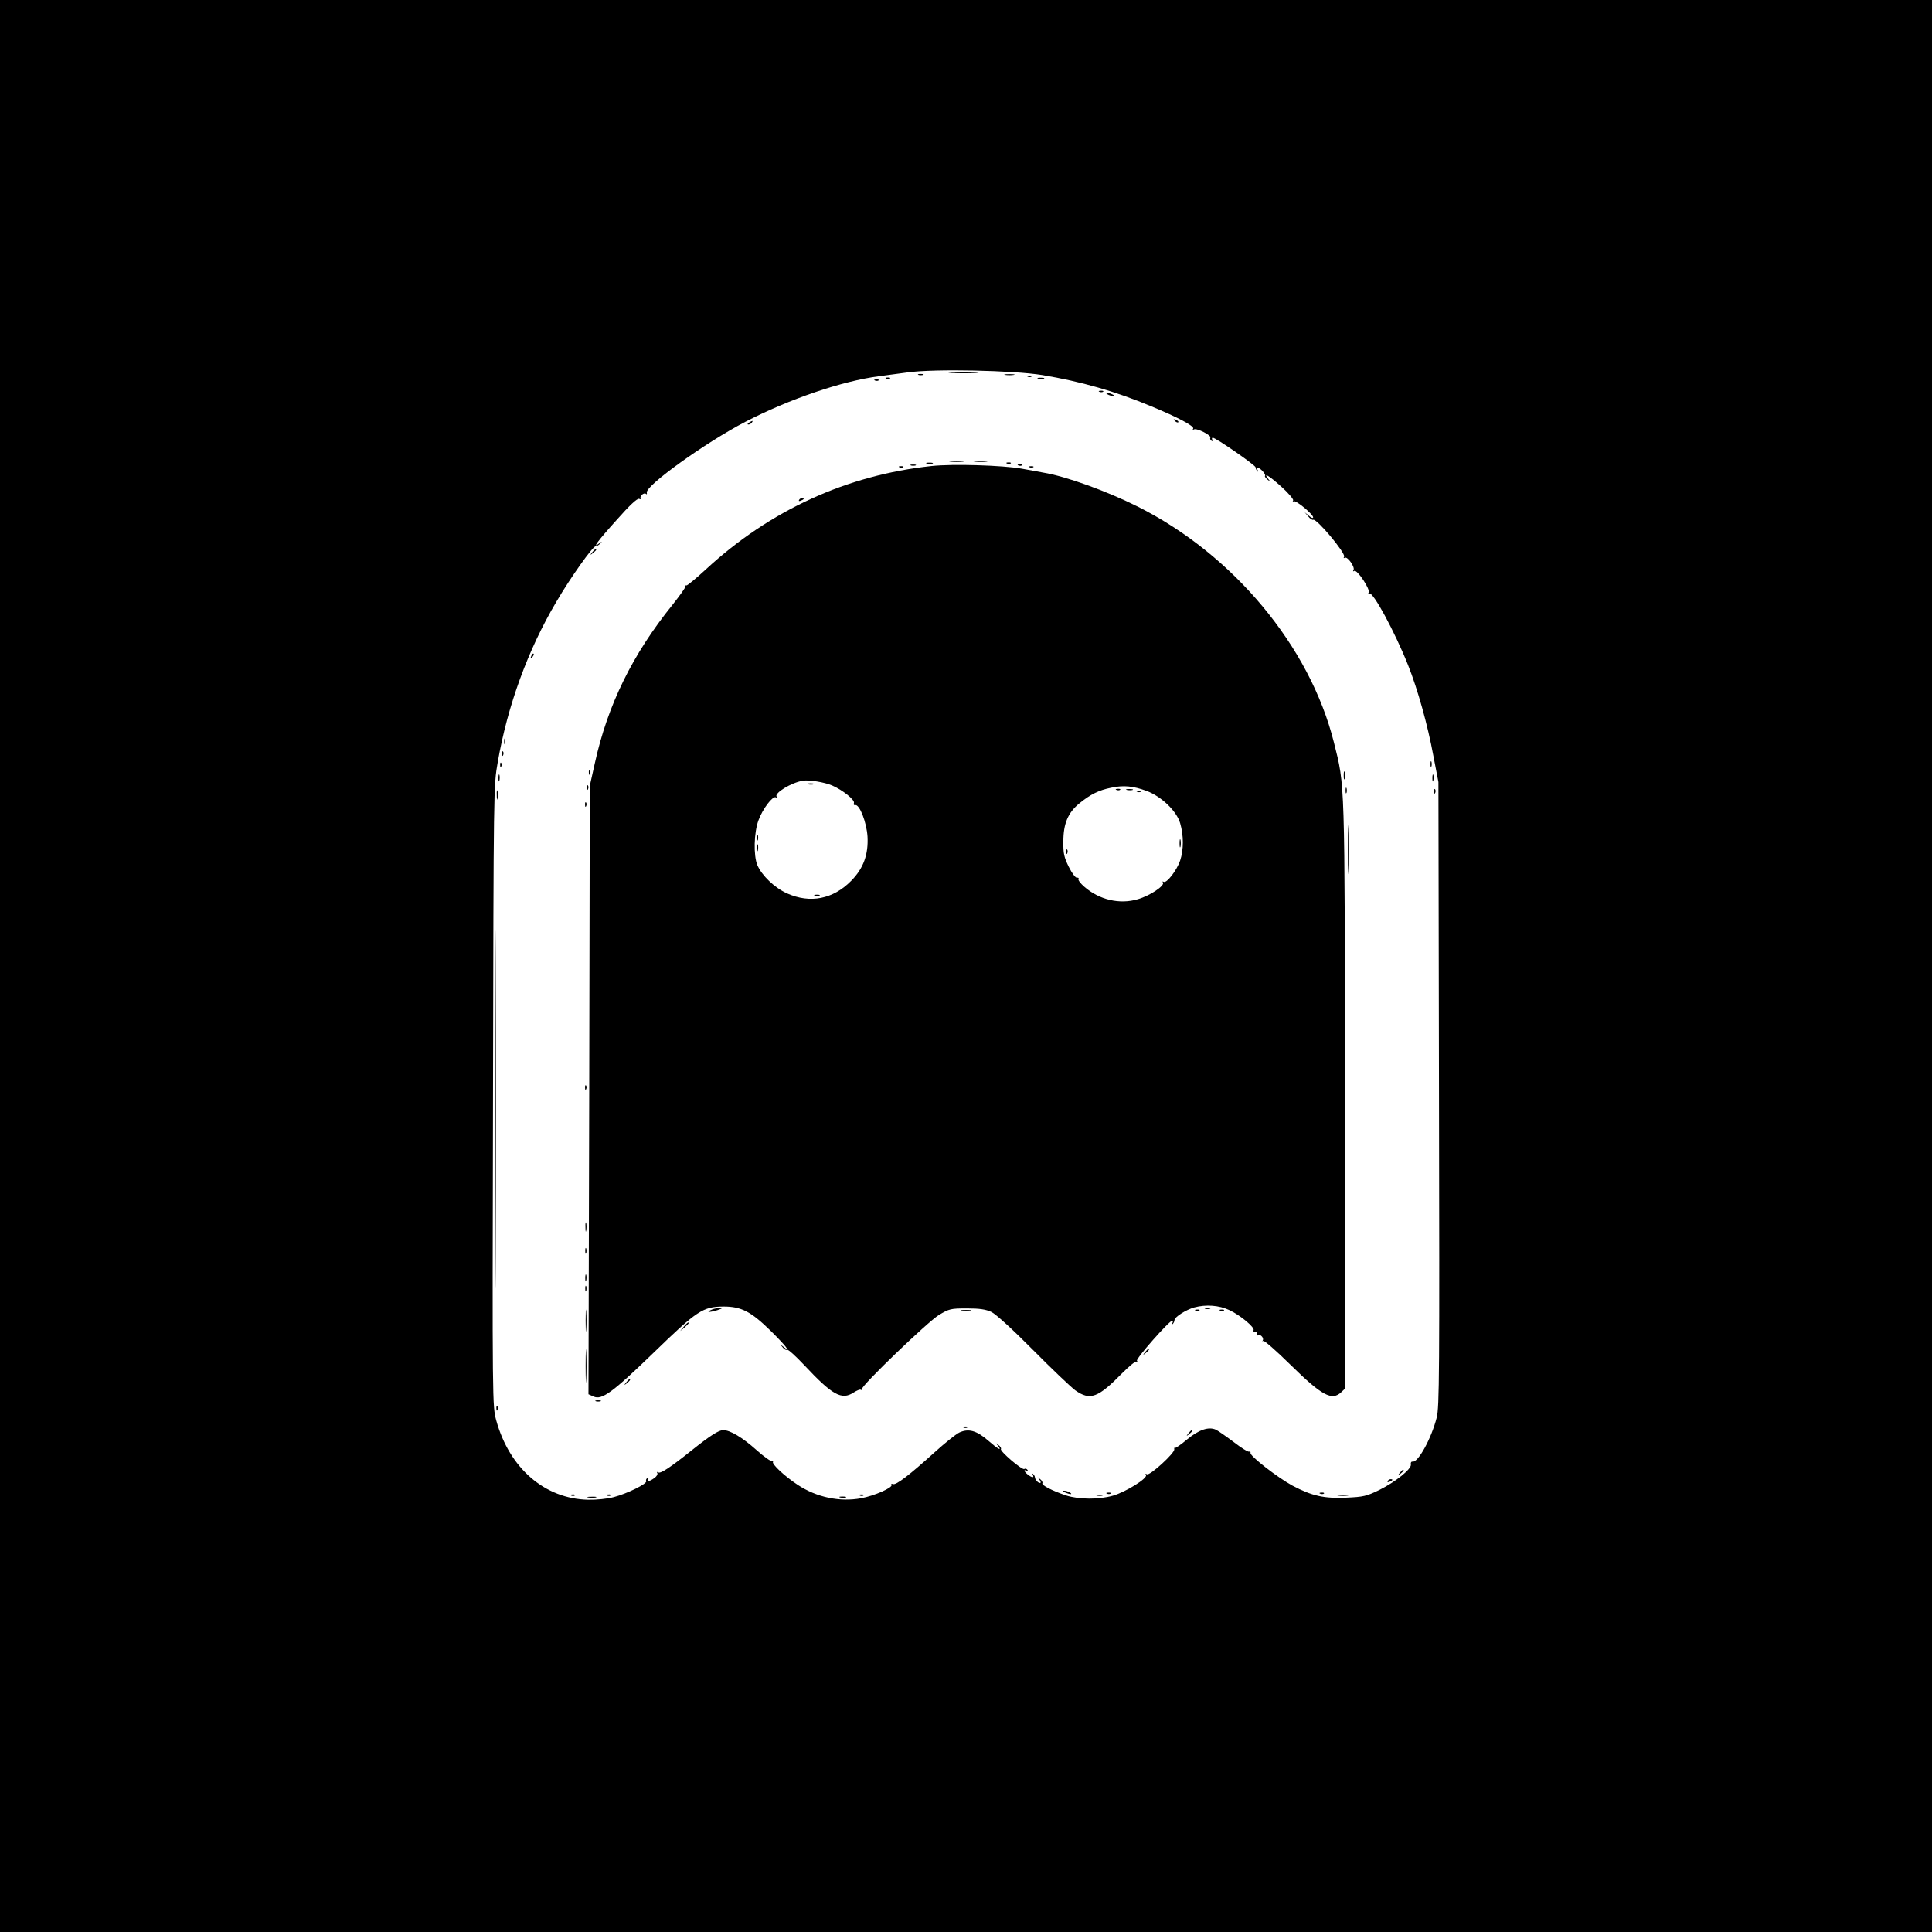 <?xml version="1.0" standalone="no"?>
<!DOCTYPE svg PUBLIC "-//W3C//DTD SVG 20010904//EN"
 "http://www.w3.org/TR/2001/REC-SVG-20010904/DTD/svg10.dtd">
<svg version="1.0" xmlns="http://www.w3.org/2000/svg"
 width="1024pt" height="1024pt" viewBox="0 0 1024 1024"
 preserveAspectRatio="xMidYMid meet">

<g transform="translate(0,1024) scale(0.1,-0.1)"
fill="#000000" stroke="none">
<path d="M0 5120 l0 -5120 5120 0 5120 0 0 5120 0 5120 -5120 0 -5120 0 0
-5120z m5525 3132 c204 -34 387 -86 578 -166 140 -58 229 -105 221 -118 -4 -7
-3 -8 4 -4 14 9 95 -32 87 -44 -3 -5 0 -12 6 -16 8 -4 9 -3 5 4 -4 7 -3 12 2
12 16 0 227 -146 227 -157 0 -6 4 -15 9 -20 5 -5 6 -3 2 5 -4 6 -3 12 2 12 12
0 43 -35 37 -42 -3 -3 3 -11 12 -19 16 -13 17 -12 4 4 -28 36 7 15 72 -44 37
-33 64 -66 61 -71 -4 -6 -2 -8 3 -5 12 7 103 -69 103 -85 0 -6 -10 -3 -22 8
l-23 19 19 -22 c10 -13 22 -20 26 -18 17 10 175 -179 164 -196 -4 -7 -3 -9 4
-5 14 8 55 -50 46 -65 -4 -8 -3 -9 4 -5 15 9 87 -99 76 -115 -4 -7 -3 -10 4
-5 19 11 134 -201 205 -379 51 -128 104 -317 134 -480 l27 -140 3 -1653 c3
-1483 2 -1660 -12 -1715 -28 -111 -99 -240 -128 -234 -7 1 -11 -5 -9 -15 4
-24 -81 -92 -167 -135 -68 -33 -84 -37 -176 -41 -117 -5 -181 9 -285 64 -79
43 -226 157 -222 173 1 7 -2 10 -7 7 -5 -3 -41 19 -81 50 -40 30 -83 60 -95
66 -39 18 -91 0 -154 -52 -32 -27 -61 -47 -64 -44 -3 3 -4 -1 -3 -8 2 -20
-130 -141 -145 -132 -8 4 -10 3 -5 -4 10 -17 -106 -89 -174 -109 -75 -22 -182
-21 -250 1 -74 25 -132 55 -125 65 2 5 -3 15 -13 22 -15 13 -16 12 -3 -3 8
-11 9 -18 3 -18 -11 0 -27 19 -27 32 0 3 -4 10 -9 15 -5 5 -6 3 -2 -4 9 -17
-4 -16 -26 1 -20 15 -25 31 -6 20 7 -4 8 -3 4 5 -4 6 -12 9 -17 5 -12 -7 -131
95 -124 106 3 4 -3 14 -13 21 -15 13 -16 12 -3 -3 24 -32 1 -19 -52 27 -61 53
-104 65 -153 42 -18 -9 -77 -56 -131 -105 -134 -121 -203 -174 -220 -168 -8 3
-11 1 -8 -4 9 -14 -90 -58 -161 -71 -113 -21 -236 5 -336 71 -70 46 -139 111
-131 122 3 7 1 8 -5 4 -6 -3 -43 23 -83 59 -74 66 -139 105 -176 105 -23 0
-69 -29 -163 -104 -116 -93 -169 -128 -181 -120 -7 4 -9 3 -5 -4 3 -6 -4 -18
-16 -26 -26 -19 -42 -21 -32 -4 4 7 3 8 -5 4 -6 -4 -9 -11 -6 -16 8 -13 -102
-67 -172 -85 -33 -9 -92 -15 -136 -14 -230 5 -417 167 -487 421 -20 75 -21 80
-17 1719 3 1638 3 1644 25 1769 52 300 160 596 311 851 76 130 193 294 208
294 7 0 18 7 25 15 11 12 11 12 -6 0 -40 -31 -9 12 93 125 68 77 108 114 118
111 8 -3 12 -2 9 3 -8 12 19 33 28 23 4 -4 6 -1 4 7 -8 36 309 264 522 375
233 121 515 217 710 242 30 4 98 13 150 20 143 20 559 11 715 -14z"/>
<path d="M5043 8263 c37 -2 96 -2 130 0 34 2 4 3 -68 3 -71 0 -99 -1 -62 -3z"/>
<path d="M4868 8253 c6 -2 18 -2 25 0 6 3 1 5 -13 5 -14 0 -19 -2 -12 -5z"/>
<path d="M5328 8253 c12 -2 32 -2 45 0 12 2 2 4 -23 4 -25 0 -35 -2 -22 -4z"/>
<path d="M5448 8243 c7 -3 16 -2 19 1 4 3 -2 6 -13 5 -11 0 -14 -3 -6 -6z"/>
<path d="M4698 8233 c7 -3 16 -2 19 1 4 3 -2 6 -13 5 -11 0 -14 -3 -6 -6z"/>
<path d="M5503 8233 c9 -2 23 -2 30 0 6 3 -1 5 -18 5 -16 0 -22 -2 -12 -5z"/>
<path d="M4638 8223 c7 -3 16 -2 19 1 4 3 -2 6 -13 5 -11 0 -14 -3 -6 -6z"/>
<path d="M5828 8163 c7 -3 16 -2 19 1 4 3 -2 6 -13 5 -11 0 -14 -3 -6 -6z"/>
<path d="M5870 8150 c8 -5 22 -9 30 -9 10 0 8 3 -5 9 -27 12 -43 12 -25 0z"/>
<path d="M6227 8009 c7 -7 15 -10 18 -7 3 3 -2 9 -12 12 -14 6 -15 5 -6 -5z"/>
<path d="M3970 8000 c-9 -6 -10 -10 -3 -10 6 0 15 5 18 10 8 12 4 12 -15 0z"/>
<path d="M5038 7793 c17 -2 47 -2 65 0 17 2 3 4 -33 4 -36 0 -50 -2 -32 -4z"/>
<path d="M5168 7793 c18 -2 45 -2 60 0 15 2 0 4 -33 4 -33 0 -45 -2 -27 -4z"/>
<path d="M4913 7783 c9 -2 23 -2 30 0 6 3 -1 5 -18 5 -16 0 -22 -2 -12 -5z"/>
<path d="M5338 7783 c7 -3 16 -2 19 1 4 3 -2 6 -13 5 -11 0 -14 -3 -6 -6z"/>
<path d="M4828 7773 c6 -2 18 -2 25 0 6 3 1 5 -13 5 -14 0 -19 -2 -12 -5z"/>
<path d="M4938 7770 c-450 -48 -857 -234 -1197 -548 -52 -48 -98 -86 -103 -85
-4 2 -7 -1 -5 -6 1 -4 -30 -48 -69 -97 -212 -263 -343 -530 -411 -838 l-27
-121 -3 -1613 -4 -1612 27 -12 c44 -20 100 21 318 232 232 225 261 244 371
245 94 0 145 -26 251 -130 76 -75 110 -118 67 -84 -16 13 -17 12 -4 -3 7 -10
17 -15 23 -12 5 3 46 -34 91 -82 149 -159 198 -186 261 -145 17 11 34 18 38
15 5 -3 7 -2 6 3 -6 16 349 357 408 393 55 33 63 35 149 35 68 0 100 -5 130
-19 24 -12 111 -91 220 -201 99 -100 200 -196 224 -214 79 -56 121 -40 250 92
36 36 69 63 74 60 6 -3 7 -1 3 5 -6 11 171 212 187 212 4 0 5 -6 1 -12 -4 -8
-3 -10 2 -5 5 5 9 14 9 20 0 16 61 55 104 67 62 17 132 12 187 -14 58 -27 137
-93 128 -107 -3 -5 0 -8 8 -7 7 2 12 -4 10 -12 -2 -8 0 -12 4 -8 10 11 35 -12
27 -26 -3 -6 -2 -8 2 -3 5 4 70 -53 144 -126 168 -165 220 -193 270 -146 l22
21 -2 1551 c-2 1691 0 1637 -59 1872 -127 508 -533 996 -1040 1250 -164 82
-379 160 -500 180 -19 4 -71 13 -115 21 -102 18 -364 26 -477 14z m-528 -1693
c56 -24 122 -77 116 -93 -3 -8 0 -13 7 -11 23 4 60 -91 65 -167 5 -94 -21
-168 -86 -234 -96 -98 -218 -122 -341 -67 -66 30 -133 94 -157 150 -21 51 -18
173 6 237 22 61 76 131 92 122 6 -4 8 -2 4 4 -12 19 78 74 139 84 31 6 116 -8
155 -25z m1667 -29 c78 -29 159 -106 178 -171 19 -65 19 -141 0 -198 -18 -53
-72 -122 -87 -113 -7 4 -8 2 -4 -4 10 -17 -70 -70 -133 -88 -97 -29 -205 -3
-284 66 -20 17 -34 36 -31 41 3 5 0 8 -8 7 -7 -2 -26 23 -43 57 -25 51 -30 71
-29 135 0 95 25 153 85 202 59 48 103 70 169 83 65 14 116 9 187 -17z"/>
<path d="M4283 6083 c9 -2 23 -2 30 0 6 3 -1 5 -18 5 -16 0 -22 -2 -12 -5z"/>
<path d="M4012 5800 c0 -14 2 -19 5 -12 2 6 2 18 0 25 -3 6 -5 1 -5 -13z"/>
<path d="M4012 5745 c0 -16 2 -22 5 -12 2 9 2 23 0 30 -3 6 -5 -1 -5 -18z"/>
<path d="M4318 5493 c6 -2 18 -2 25 0 6 3 1 5 -13 5 -14 0 -19 -2 -12 -5z"/>
<path d="M5918 6053 c7 -3 16 -2 19 1 4 3 -2 6 -13 5 -11 0 -14 -3 -6 -6z"/>
<path d="M5973 6053 c9 -2 23 -2 30 0 6 3 -1 5 -18 5 -16 0 -22 -2 -12 -5z"/>
<path d="M6028 6043 c7 -3 16 -2 19 1 4 3 -2 6 -13 5 -11 0 -14 -3 -6 -6z"/>
<path d="M6252 5770 c0 -19 2 -27 5 -17 2 9 2 25 0 35 -3 9 -5 1 -5 -18z"/>
<path d="M5651 5724 c0 -11 3 -14 6 -6 3 7 2 16 -1 19 -3 4 -6 -2 -5 -13z"/>
<path d="M5398 7773 c7 -3 16 -2 19 1 4 3 -2 6 -13 5 -11 0 -14 -3 -6 -6z"/>
<path d="M4768 7763 c7 -3 16 -2 19 1 4 3 -2 6 -13 5 -11 0 -14 -3 -6 -6z"/>
<path d="M5458 7763 c7 -3 16 -2 19 1 4 3 -2 6 -13 5 -11 0 -14 -3 -6 -6z"/>
<path d="M4235 7590 c-3 -6 1 -7 9 -4 18 7 21 14 7 14 -6 0 -13 -4 -16 -10z"/>
<path d="M3139 7313 c-13 -16 -12 -17 4 -4 9 7 17 15 17 17 0 8 -8 3 -21 -13z"/>
<path d="M2816 6763 c-6 -14 -5 -15 5 -6 7 7 10 15 7 18 -3 3 -9 -2 -12 -12z"/>
<path d="M2672 6310 c0 -14 2 -19 5 -12 2 6 2 18 0 25 -3 6 -5 1 -5 -13z"/>
<path d="M2661 6244 c0 -11 3 -14 6 -6 3 7 2 16 -1 19 -3 4 -6 -2 -5 -13z"/>
<path d="M7582 6190 c0 -14 2 -19 5 -12 2 6 2 18 0 25 -3 6 -5 1 -5 -13z"/>
<path d="M2651 6184 c0 -11 3 -14 6 -6 3 7 2 16 -1 19 -3 4 -6 -2 -5 -13z"/>
<path d="M3121 6144 c0 -11 3 -14 6 -6 3 7 2 16 -1 19 -3 4 -6 -2 -5 -13z"/>
<path d="M7122 6130 c0 -19 2 -27 5 -17 2 9 2 25 0 35 -3 9 -5 1 -5 -18z"/>
<path d="M2642 6115 c0 -16 2 -22 5 -12 2 9 2 23 0 30 -3 6 -5 -1 -5 -18z"/>
<path d="M7592 6115 c0 -16 2 -22 5 -12 2 9 2 23 0 30 -3 6 -5 -1 -5 -18z"/>
<path d="M3111 6064 c0 -11 3 -14 6 -6 3 7 2 16 -1 19 -3 4 -6 -2 -5 -13z"/>
<path d="M7132 6050 c0 -14 2 -19 5 -12 2 6 2 18 0 25 -3 6 -5 1 -5 -13z"/>
<path d="M2633 6025 c0 -22 2 -30 4 -17 2 12 2 30 0 40 -3 9 -5 -1 -4 -23z"/>
<path d="M7601 6044 c0 -11 3 -14 6 -6 3 7 2 16 -1 19 -3 4 -6 -2 -5 -13z"/>
<path d="M3101 5974 c0 -11 3 -14 6 -6 3 7 2 16 -1 19 -3 4 -6 -2 -5 -13z"/>
<path d="M7144 5735 c0 -115 2 -161 3 -102 2 59 2 154 0 210 -1 56 -3 8 -3
-108z"/>
<path d="M2625 4360 c0 -844 1 -1190 2 -768 2 423 2 1113 0 1535 -1 423 -2 77
-2 -767z"/>
<path d="M7615 4350 c0 -844 1 -1190 2 -768 2 423 2 1113 0 1535 -1 423 -2 77
-2 -767z"/>
<path d="M3101 4474 c0 -11 3 -14 6 -6 3 7 2 16 -1 19 -3 4 -6 -2 -5 -13z"/>
<path d="M3103 3735 c0 -22 2 -30 4 -17 2 12 2 30 0 40 -3 9 -5 -1 -4 -23z"/>
<path d="M3102 3610 c0 -14 2 -19 5 -12 2 6 2 18 0 25 -3 6 -5 1 -5 -13z"/>
<path d="M3102 3465 c0 -16 2 -22 5 -12 2 9 2 23 0 30 -3 6 -5 -1 -5 -18z"/>
<path d="M3102 3410 c0 -14 2 -19 5 -12 2 6 2 18 0 25 -3 6 -5 1 -5 -13z"/>
<path d="M3104 3240 c0 -52 1 -74 3 -47 2 26 2 68 0 95 -2 26 -3 4 -3 -48z"/>
<path d="M3785 3303 c-11 -3 -24 -9 -29 -14 -5 -4 8 -3 30 2 58 16 57 26 -1
12z"/>
<path d="M6388 3303 c6 -2 18 -2 25 0 6 3 1 5 -13 5 -14 0 -19 -2 -12 -5z"/>
<path d="M5098 3293 c12 -2 32 -2 45 0 12 2 2 4 -23 4 -25 0 -35 -2 -22 -4z"/>
<path d="M6338 3293 c7 -3 16 -2 19 1 4 3 -2 6 -13 5 -11 0 -14 -3 -6 -6z"/>
<path d="M6468 3293 c7 -3 16 -2 19 1 4 3 -2 6 -13 5 -11 0 -14 -3 -6 -6z"/>
<path d="M3624 3208 l-19 -23 23 19 c12 11 22 21 22 23 0 8 -8 2 -26 -19z"/>
<path d="M3104 3000 c0 -80 2 -112 3 -72 2 39 2 105 0 145 -1 39 -3 7 -3 -73z"/>
<path d="M6069 3073 c-13 -16 -12 -17 4 -4 16 13 21 21 13 21 -2 0 -10 -8 -17
-17z"/>
<path d="M3319 2913 c-13 -16 -12 -17 4 -4 16 13 21 21 13 21 -2 0 -10 -8 -17
-17z"/>
<path d="M3158 2813 c6 -2 18 -2 25 0 6 3 1 5 -13 5 -14 0 -19 -2 -12 -5z"/>
<path d="M2631 2774 c0 -11 3 -14 6 -6 3 7 2 16 -1 19 -3 4 -6 -2 -5 -13z"/>
<path d="M5108 2673 c7 -3 16 -2 19 1 4 3 -2 6 -13 5 -11 0 -14 -3 -6 -6z"/>
<path d="M6299 2643 c-13 -16 -12 -17 4 -4 16 13 21 21 13 21 -2 0 -10 -8 -17
-17z"/>
<path d="M7419 2433 c-13 -16 -12 -17 4 -4 16 13 21 21 13 21 -2 0 -10 -8 -17
-17z"/>
<path d="M7355 2390 c-3 -6 1 -7 9 -4 18 7 21 14 7 14 -6 0 -13 -4 -16 -10z"/>
<path d="M5645 2330 c27 -12 43 -12 25 0 -8 5 -22 9 -30 9 -10 0 -8 -3 5 -9z"/>
<path d="M5868 2323 c7 -3 16 -2 19 1 4 3 -2 6 -13 5 -11 0 -14 -3 -6 -6z"/>
<path d="M6998 2323 c7 -3 16 -2 19 1 4 3 -2 6 -13 5 -11 0 -14 -3 -6 -6z"/>
<path d="M3028 2313 c7 -3 16 -2 19 1 4 3 -2 6 -13 5 -11 0 -14 -3 -6 -6z"/>
<path d="M3218 2313 c7 -3 16 -2 19 1 4 3 -2 6 -13 5 -11 0 -14 -3 -6 -6z"/>
<path d="M4558 2313 c7 -3 16 -2 19 1 4 3 -2 6 -13 5 -11 0 -14 -3 -6 -6z"/>
<path d="M5813 2313 c9 -2 23 -2 30 0 6 3 -1 5 -18 5 -16 0 -22 -2 -12 -5z"/>
<path d="M7093 2313 c15 -2 37 -2 50 0 12 2 0 4 -28 4 -27 0 -38 -2 -22 -4z"/>
<path d="M3118 2303 c12 -2 30 -2 40 0 9 3 -1 5 -23 4 -22 0 -30 -2 -17 -4z"/>
<path d="M4453 2303 c9 -2 23 -2 30 0 6 3 -1 5 -18 5 -16 0 -22 -2 -12 -5z"/>
</g>
</svg>
